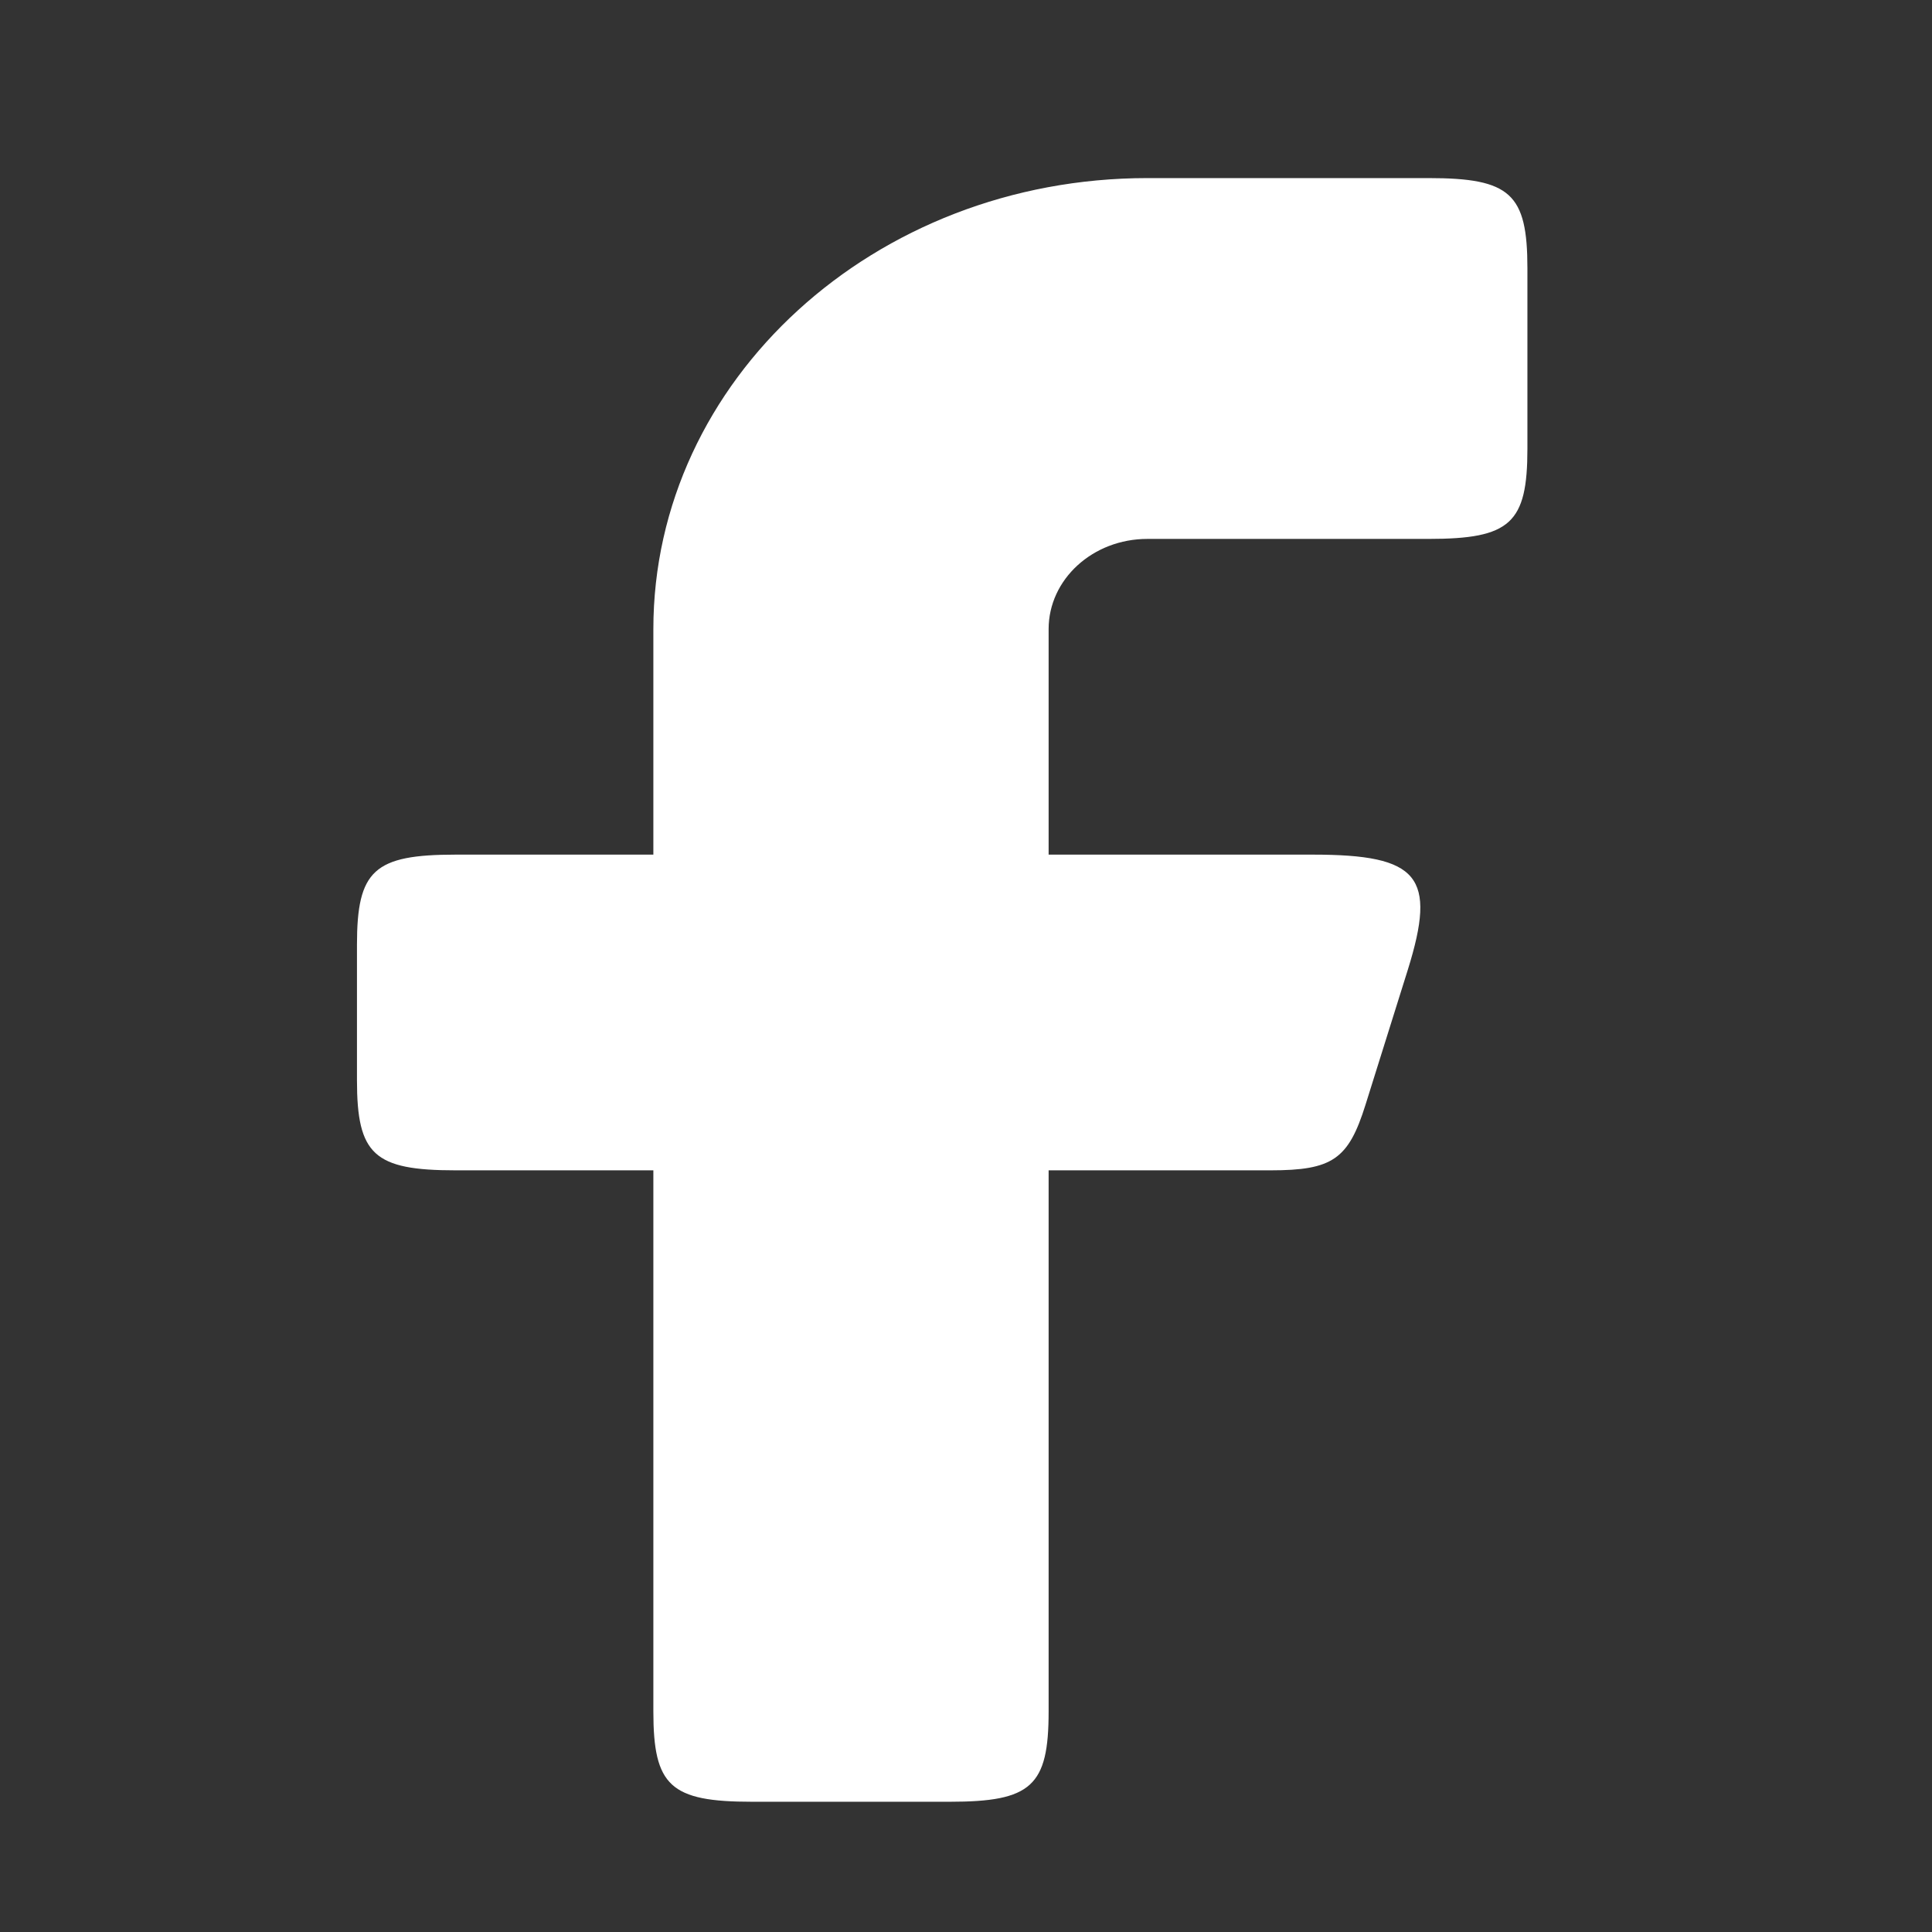 <svg width="17" height="17" viewBox="0 0 17 17" fill="none" xmlns="http://www.w3.org/2000/svg">
<rect x="0" y="0" width="17" height="17" fill="#333333" stroke="none"/>
<path fill-rule="evenodd" clip-rule="evenodd" d="M4.01 7.52C3.291 7.52 3.141 7.657 3.141 8.314V9.504C3.141 10.161 3.291 10.298 4.01 10.298H5.749V15.06C5.749 15.716 5.899 15.854 6.618 15.854H8.357C9.076 15.854 9.227 15.716 9.227 15.06V10.298H11.179C11.725 10.298 11.865 10.201 12.015 9.722L12.388 8.532C12.644 7.711 12.486 7.52 11.552 7.52H9.227V5.536C9.227 5.097 9.616 4.742 10.096 4.742H12.57C13.29 4.742 13.44 4.605 13.44 3.948V2.361C13.44 1.704 13.29 1.567 12.57 1.567H10.096C7.695 1.567 5.749 3.344 5.749 5.536V7.52H4.01Z" fill="white"/>
</svg>
